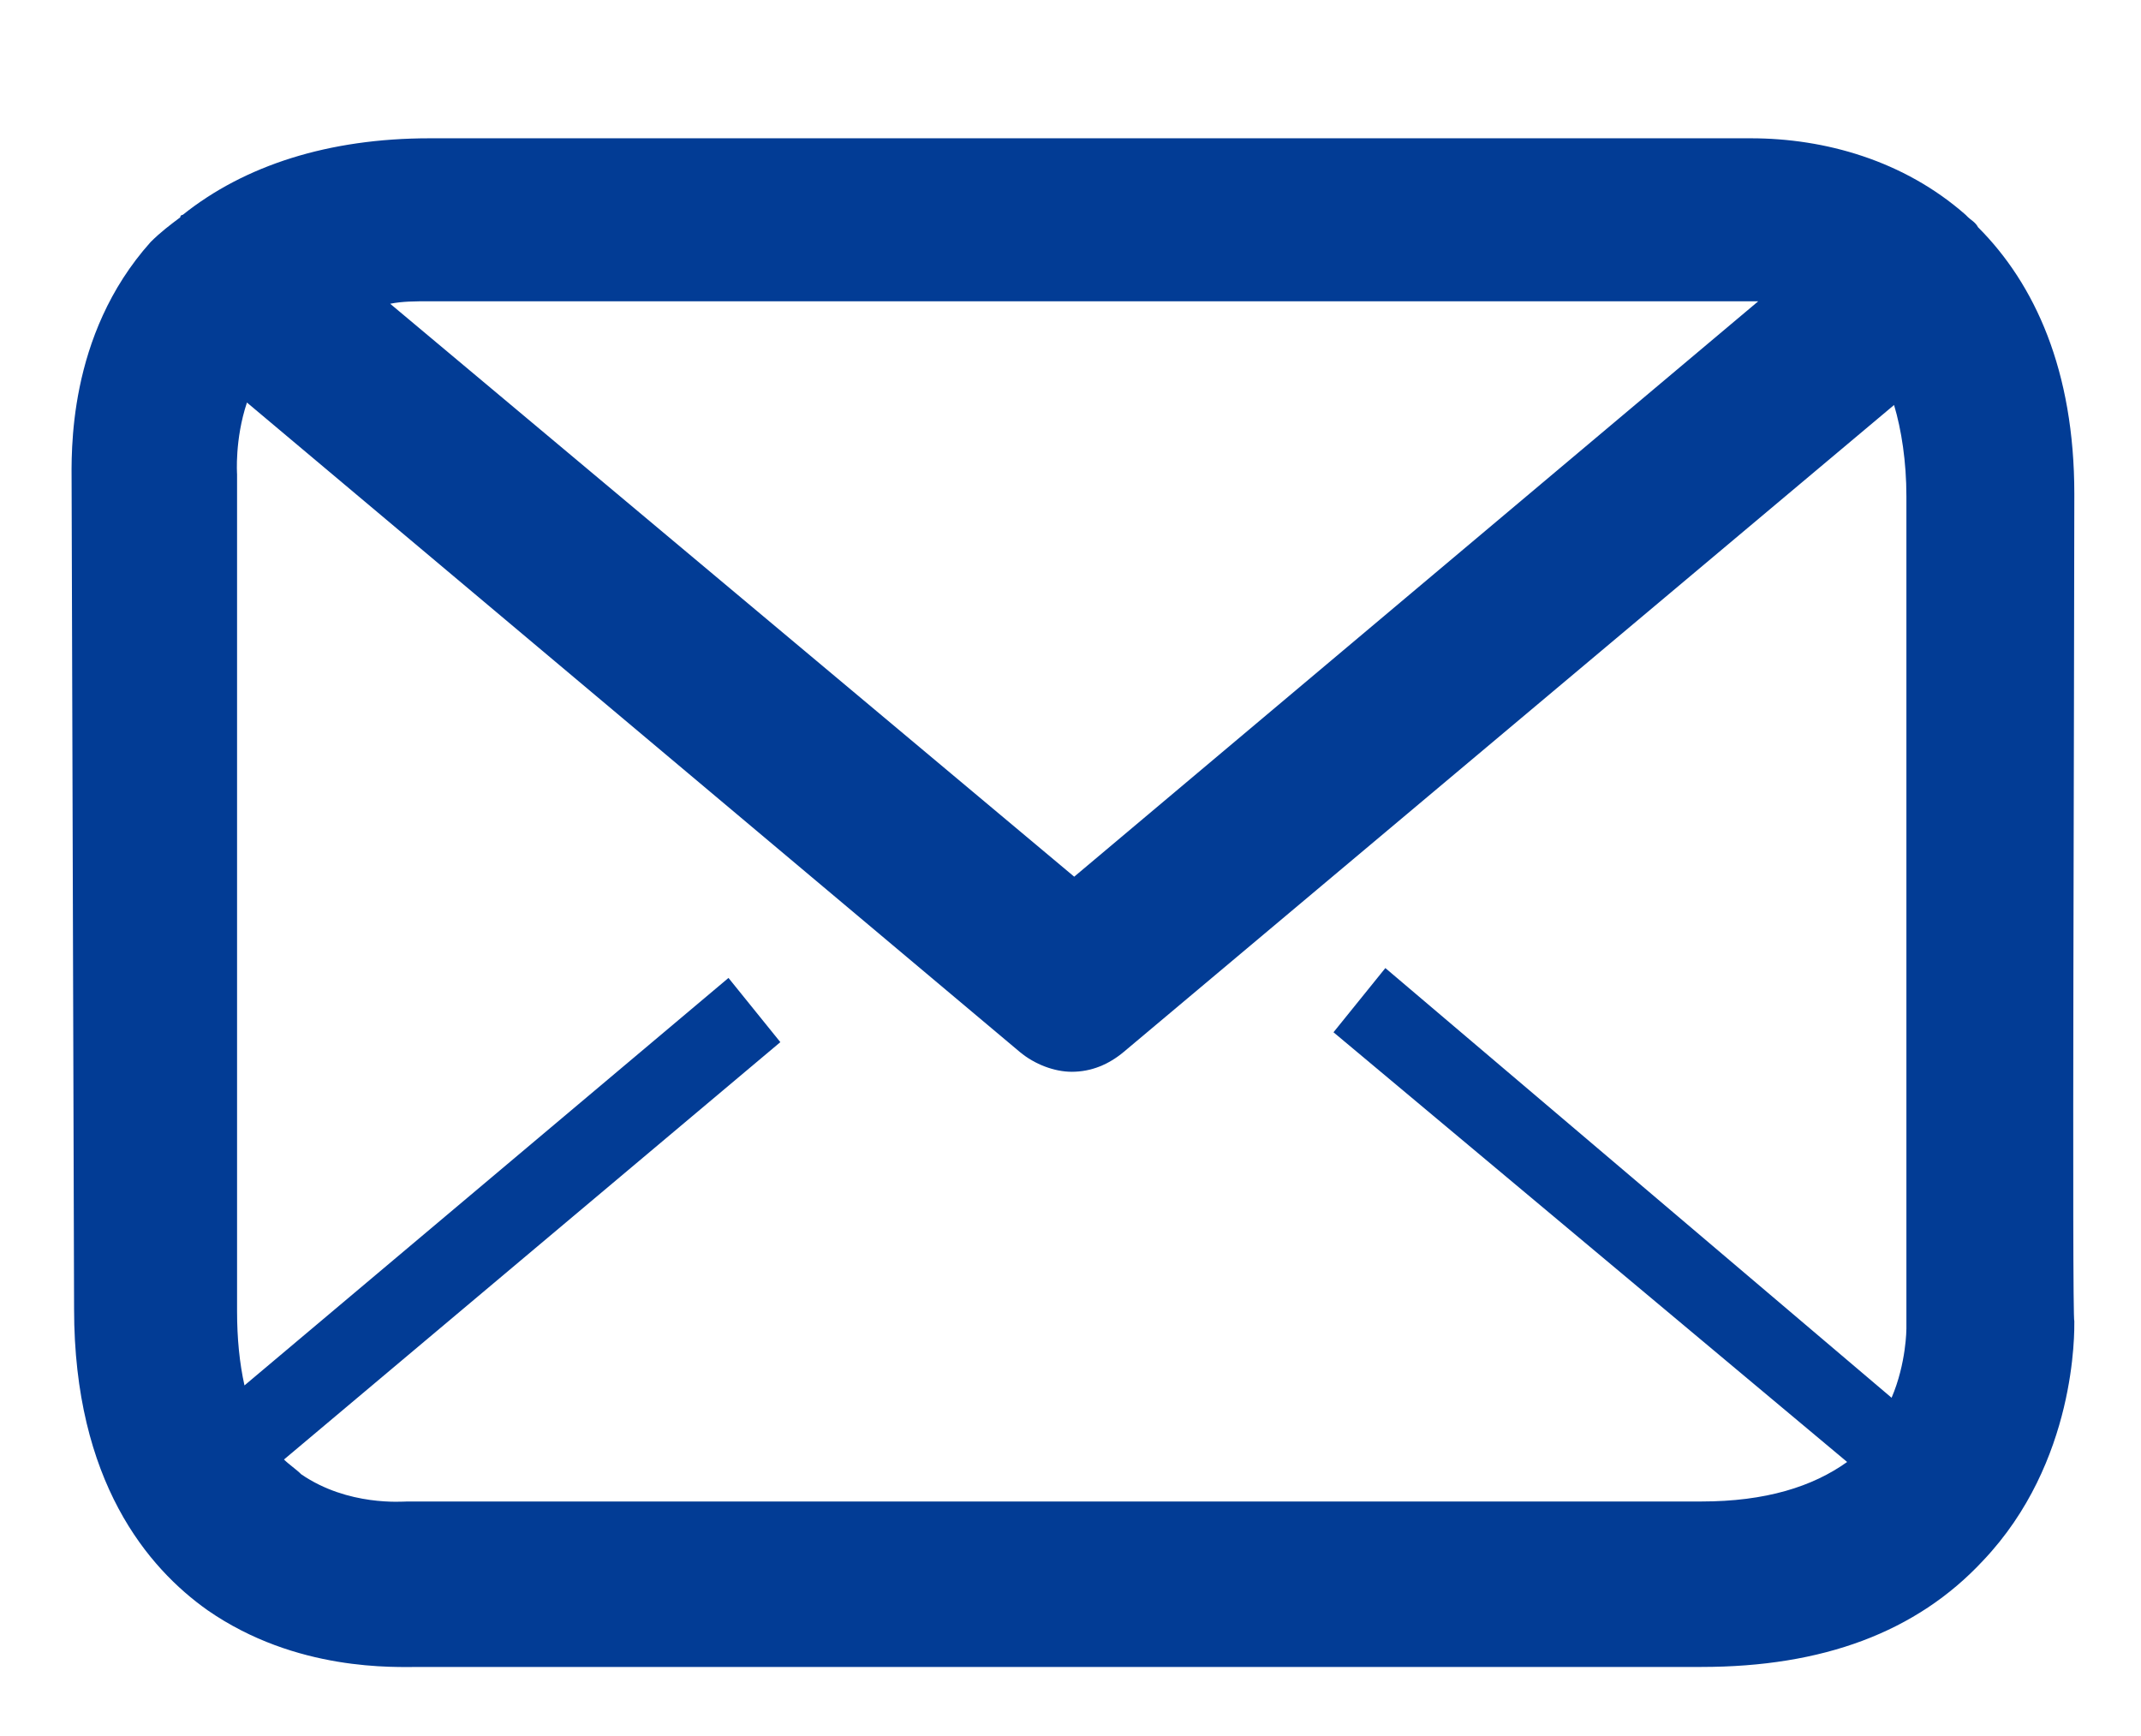 <?xml version="1.0" encoding="utf-8"?>
<!-- Generator: Adobe Illustrator 24.3.0, SVG Export Plug-In . SVG Version: 6.00 Build 0)  -->
<svg version="1.1" id="Layer_1" xmlns="http://www.w3.org/2000/svg" xmlns:xlink="http://www.w3.org/1999/xlink" x="0px" y="0px"
	 viewBox="0 0 86.7 70.3" style="enable-background:new 0 0 86.7 70.3;" xml:space="preserve">
<style type="text/css">
	.st0{fill:#023C95;}
</style>
<path class="st0" d="M84,20c0-5-1.6-8.5-3.9-10.8c0,0,0,0,0,0C80,9,79.8,8.9,79.7,8.8c0,0,0,0,0,0c0,0-0.1-0.1-0.1-0.1
	c-2.5-2.2-5.7-3.1-8.7-3.1c-0.4,0-0.7,0-0.9,0l-52.6,0c-4.1,0-7.5,1.1-10,3.1c0,0-0.1,0-0.1,0.1C6.9,9.1,6.5,9.4,6.1,9.8
	c-3.4,3.8-3.2,8.6-3.2,9.8L3,53c0,7,3,10.5,5.4,12.2c3.6,2.5,7.6,2.3,8.6,2.3l51.9,0c4.9,0,8.7-1.4,11.4-4.3c3.8-4,3.7-9.3,3.7-9.7
	C83.9,53.5,84,27.1,84,20L84,20z M70.1,12.2l0.3,0c0.1,0,0.2,0,0.4,0c0.1,0,0.3,0,0.4,0L43.5,35.5L15.8,12.3c0.5-0.1,1-0.1,1.6-0.1
	L70.1,12.2z M16.8,60.8l-0.3,0c-0.2,0-2.4,0.2-4.3-1.1c-0.2-0.2-0.5-0.4-0.7-0.6l20.1-16.9l-2.1-2.6L9.9,56.1
	c-0.2-0.9-0.3-1.9-0.3-3l0-33.5l0-0.4c0,0-0.1-1.4,0.4-2.9l31.3,26.3c0.6,0.5,1.4,0.8,2.1,0.8c0.8,0,1.5-0.3,2.1-0.8l31.2-26.2
	c0.3,1,0.5,2.3,0.5,3.7c0,7.1,0,33.5,0,33.7c0,0,0,1.4-0.6,2.8L56.1,39.2l-2.1,2.6l20.8,17.4c-1.4,1-3.3,1.6-5.9,1.6L16.8,60.8z"/>
</svg>
